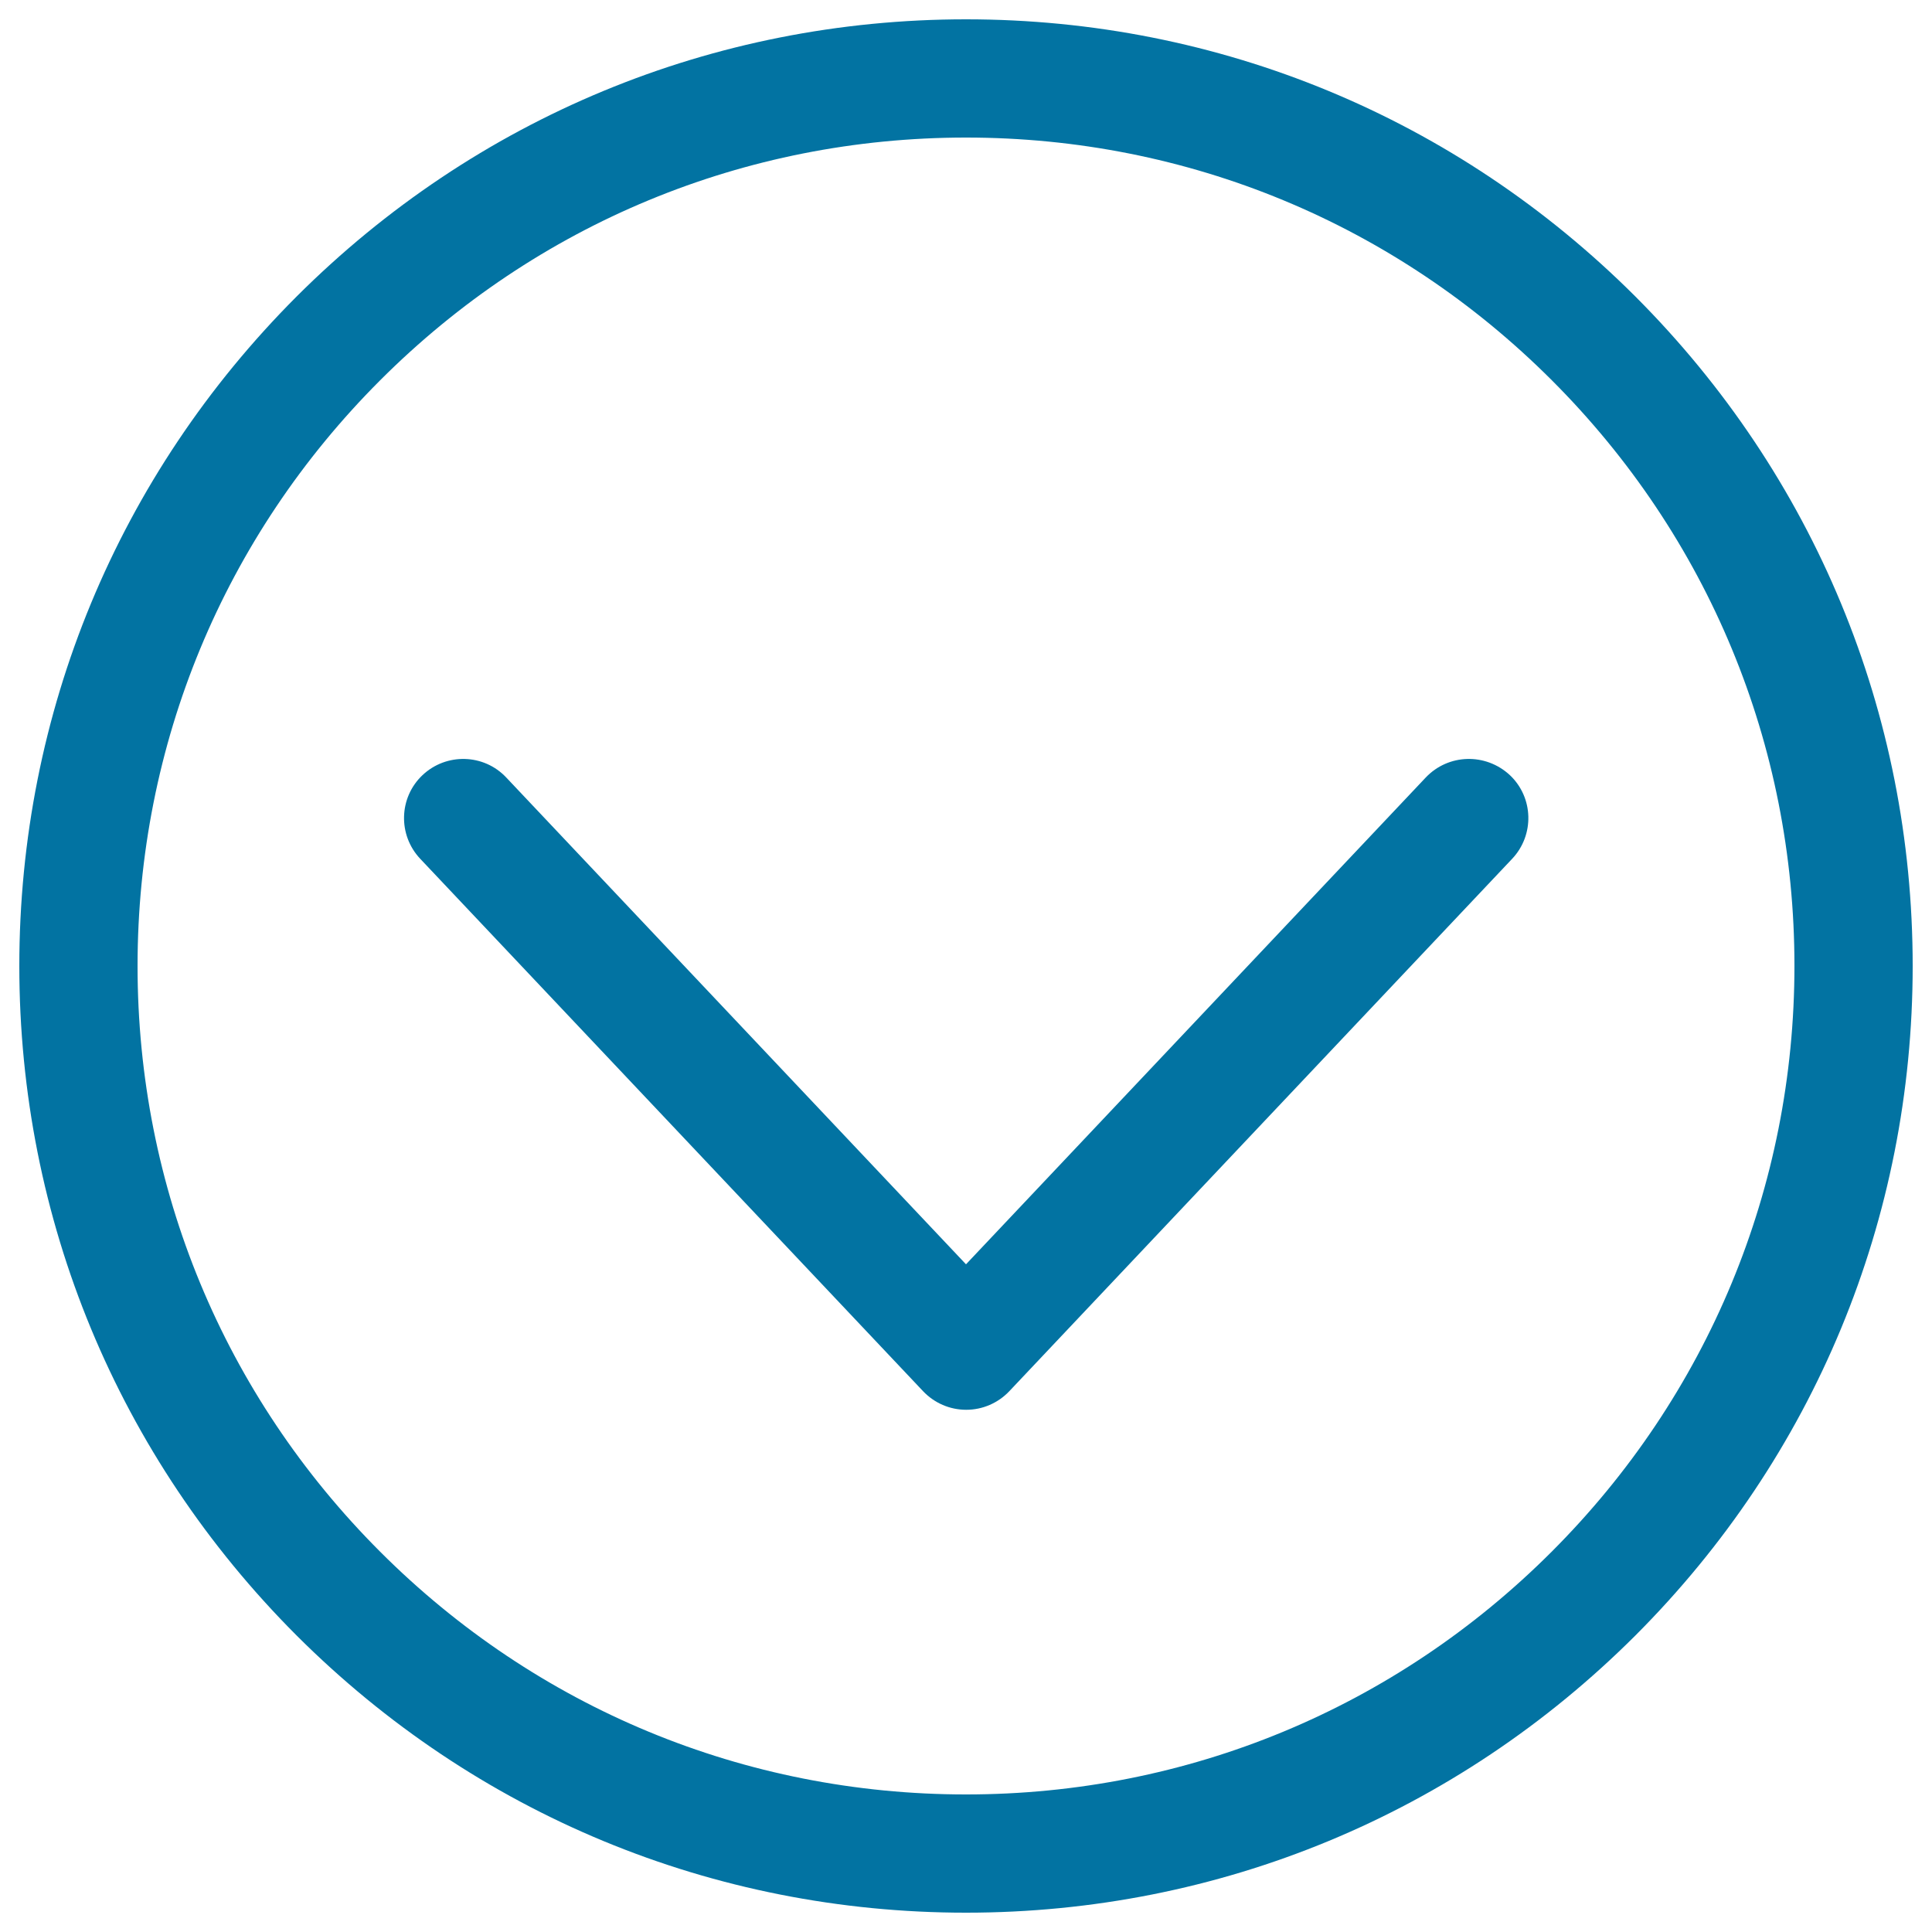 <svg xmlns="http://www.w3.org/2000/svg" viewBox="0 0 1000 1000" style="fill:#0273a2">
<title>Arrow Down SVG icon</title>
<path d="M738,402.4l-238,252l-238-252c-11.6-12.3-31-12.8-43.3-1.2s-12.8,31-1.2,43.3l260.3,275.6c5.8,6.1,13.8,9.6,22.3,9.6s16.5-3.5,22.3-9.6l260.3-275.6c11.6-12.3,11.1-31.7-1.2-43.3C769,389.6,749.7,390.1,738,402.4z"/><path d="M500,10c-130.9,0-253.9,51-346.5,143.5C61,246.1,10,369.1,10,500s51,253.9,143.5,346.5C246.1,939,369.1,990,500,990s253.9-51,346.5-143.5C939,753.9,990,630.9,990,500s-51-253.9-143.5-346.5C753.9,61,630.9,10,500,10z M803.1,803.2c-81,81-188.6,125.6-303.1,125.6s-222.2-44.6-303.2-125.6c-81-81-125.6-188.6-125.6-303.2s44.6-222.2,125.6-303.2c81-81,188.6-125.6,303.2-125.6s222.2,44.6,303.2,125.6c81,81,125.6,188.6,125.6,303.1S884.1,722.2,803.1,803.2z"/>
</svg>